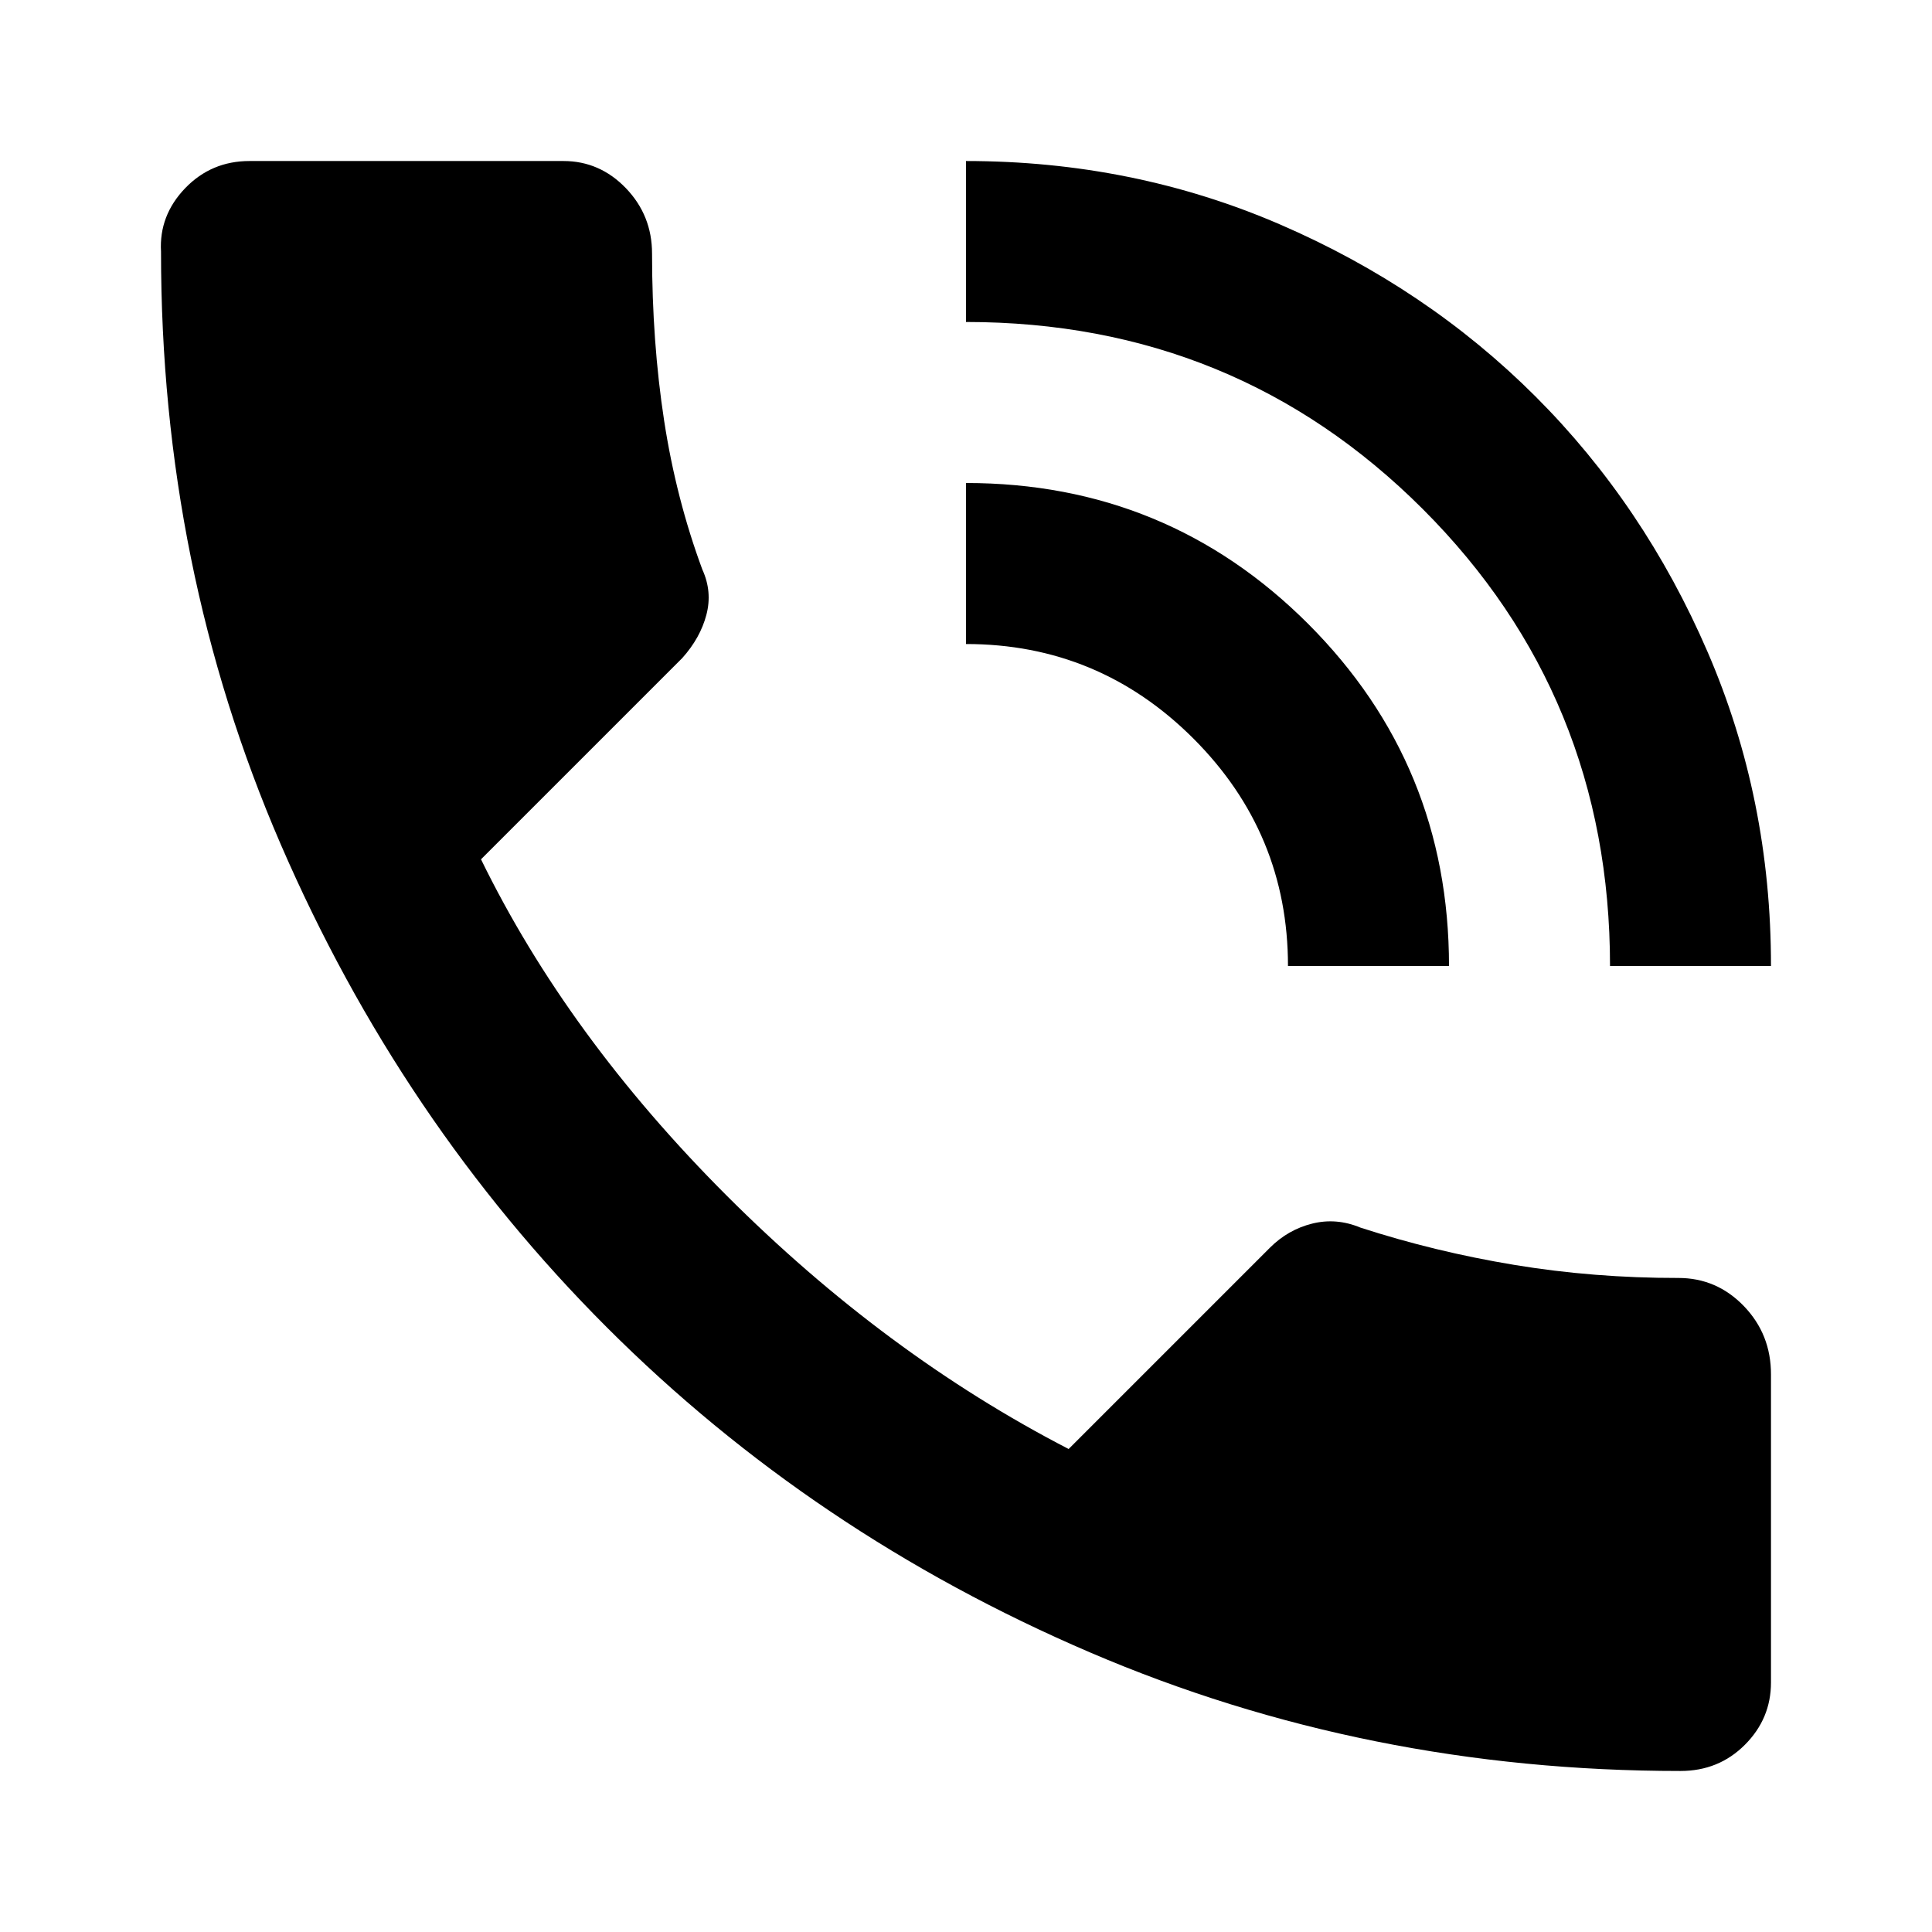 <svg width="32" height="32" viewBox="0 0 32 32" fill="none" xmlns="http://www.w3.org/2000/svg">
<path d="M27.833 29.333C24.367 29.333 21.105 28.678 18.049 27.367C14.993 26.056 12.327 24.261 10.049 21.983C7.772 19.705 5.972 17.039 4.649 13.983C3.327 10.927 2.666 7.655 2.667 4.168C2.644 3.768 2.778 3.418 3.067 3.117C3.356 2.817 3.711 2.667 4.133 2.667H9.333C9.733 2.667 10.078 2.817 10.367 3.117C10.656 3.418 10.8 3.779 10.8 4.2C10.8 5.178 10.867 6.1 11 6.967C11.133 7.833 11.345 8.656 11.633 9.433C11.745 9.678 11.767 9.928 11.7 10.183C11.633 10.438 11.5 10.677 11.3 10.9L7.967 14.233C8.922 16.189 10.278 18.044 12.033 19.8C13.789 21.556 15.678 22.956 17.7 24L21.033 20.667C21.233 20.467 21.467 20.333 21.733 20.267C22 20.2 22.267 20.222 22.533 20.333C23.356 20.6 24.206 20.806 25.084 20.951C25.962 21.096 26.868 21.168 27.8 21.167C28.222 21.167 28.584 21.322 28.884 21.633C29.184 21.945 29.334 22.322 29.333 22.767V27.867C29.333 28.267 29.189 28.611 28.9 28.9C28.611 29.189 28.256 29.333 27.833 29.333ZM26.667 16C26.667 13.022 25.633 10.5 23.567 8.433C21.5 6.367 18.978 5.333 16 5.333V2.667C17.845 2.667 19.578 3.017 21.2 3.717C22.822 4.418 24.233 5.368 25.433 6.567C26.633 7.767 27.584 9.178 28.284 10.8C28.985 12.422 29.334 14.156 29.333 16H26.667ZM21.333 16C21.333 14.533 20.811 13.278 19.767 12.233C18.722 11.189 17.467 10.667 16 10.667V8C18.222 8 20.111 8.778 21.667 10.333C23.222 11.889 24 13.778 24 16H21.333Z" fill="black"/>
</svg>
